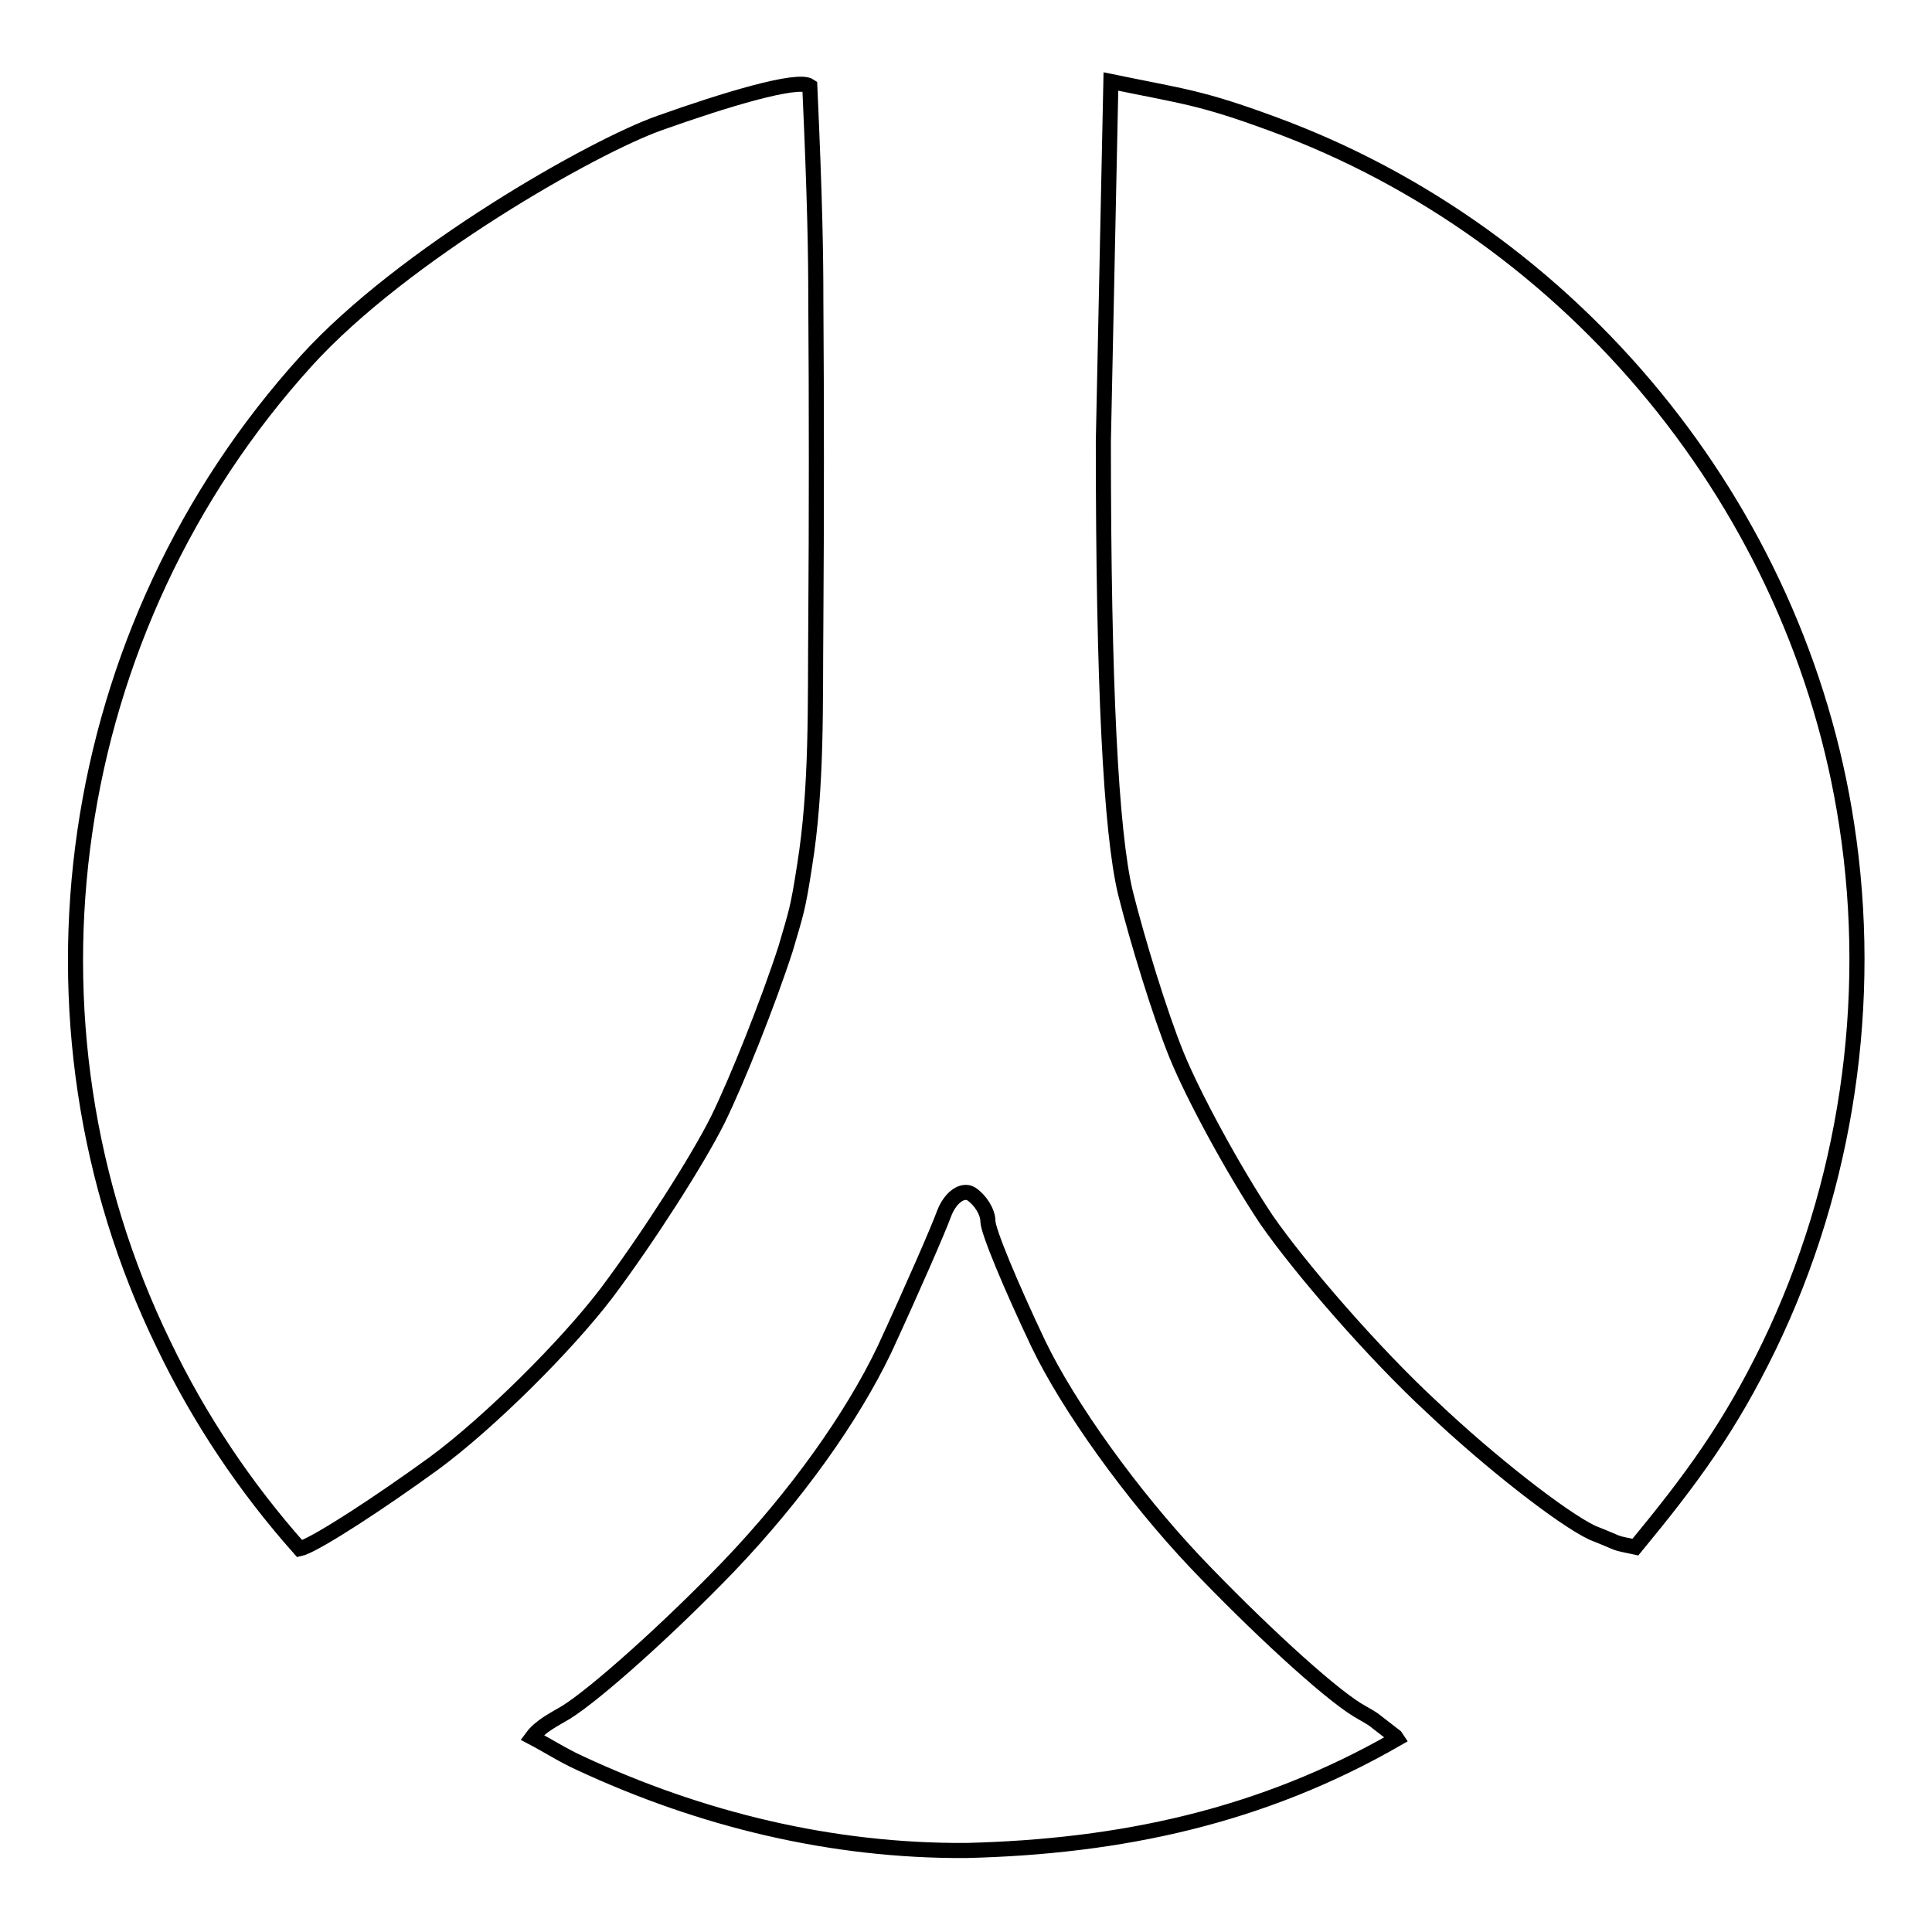 <?xml version="1.0" encoding="utf-8"?>
<!-- Svg Vector Icons : http://www.onlinewebfonts.com/icon -->
<!DOCTYPE svg PUBLIC "-//W3C//DTD SVG 1.1//EN" "http://www.w3.org/Graphics/SVG/1.1/DTD/svg11.dtd">
<svg version="1.1" xmlns="http://www.w3.org/2000/svg" xmlns:xlink="http://www.w3.org/1999/xlink" x="0px" y="0px" viewBox="0 0 256 256" enable-background="new 0 0 256 256" xml:space="preserve">
<g> <path stroke-width="2" fill-opacity="0" stroke="#000000"  d="M128.7,158.2c1.2,0.8,2.2,2.4,2.2,3.6c0,1.3,3,8.5,6.7,16.3c4,8.3,12.3,19.9,20.8,28.9 c7.8,8.2,17.4,17.1,21.5,19.6c2.9,1.7,1.2,0.6,5,3.5l0.2,0.3c-17.9,10.3-36.6,14.3-57.1,14.8c-17.8,0.1-35.1-4.1-51.2-11.6 c-2.2-1-4.2-2.3-6.3-3.4c1.1-1.5,3-2.4,4.5-3.3c4-2.5,13.6-11.1,21.5-19.3c9-9.4,16.4-19.8,20.7-28.8c3.6-7.8,7.1-15.8,7.9-18 C125.9,158.7,127.5,157.5,128.7,158.2z M147.2,10.8c9.7,2,11.9,2.1,21.4,5.6c39.9,14.6,69.7,50.8,76.1,92.9 c3.6,23.4,0,47.8-10.3,69.1c-5.2,10.7-10.2,17.5-17.7,26.6c-3.3-0.7-1.4-0.2-5.7-1.9c-4-1.9-13.6-9.4-21.2-16.6 c-7.7-7.1-17.5-18.4-22-24.9c-4.4-6.6-9.7-16.4-11.9-21.8c-2.2-5.4-5.2-15.2-6.8-21.6c-1.9-8.1-2.9-27.3-2.9-59.7L147.2,10.8z  M107.3,11.4c0.7,15.4,0.8,22.7,0.8,28.1c0.1,14.4,0.1,28.8,0,43.1c-0.1,10.5,0.2,21.7-1.5,32.2c-0.9,5.8-1.1,6.1-2.5,10.9 c-2.3,7.1-6.4,17.4-9,22.7c-2.7,5.4-9.3,15.7-14.7,22.9c-5.4,7.1-15.7,17.3-22.9,22.6c-7.3,5.3-15,10.3-17.4,11.2l-0.4,0.1 c-7.2-8.1-13.3-17.2-18-27C0.8,135.3,8.4,83.3,40.6,47.8c12.8-14.1,38-28.4,46.8-31.5C96.1,13.2,105.7,10.3,107.3,11.4z"/></g>
</svg>
